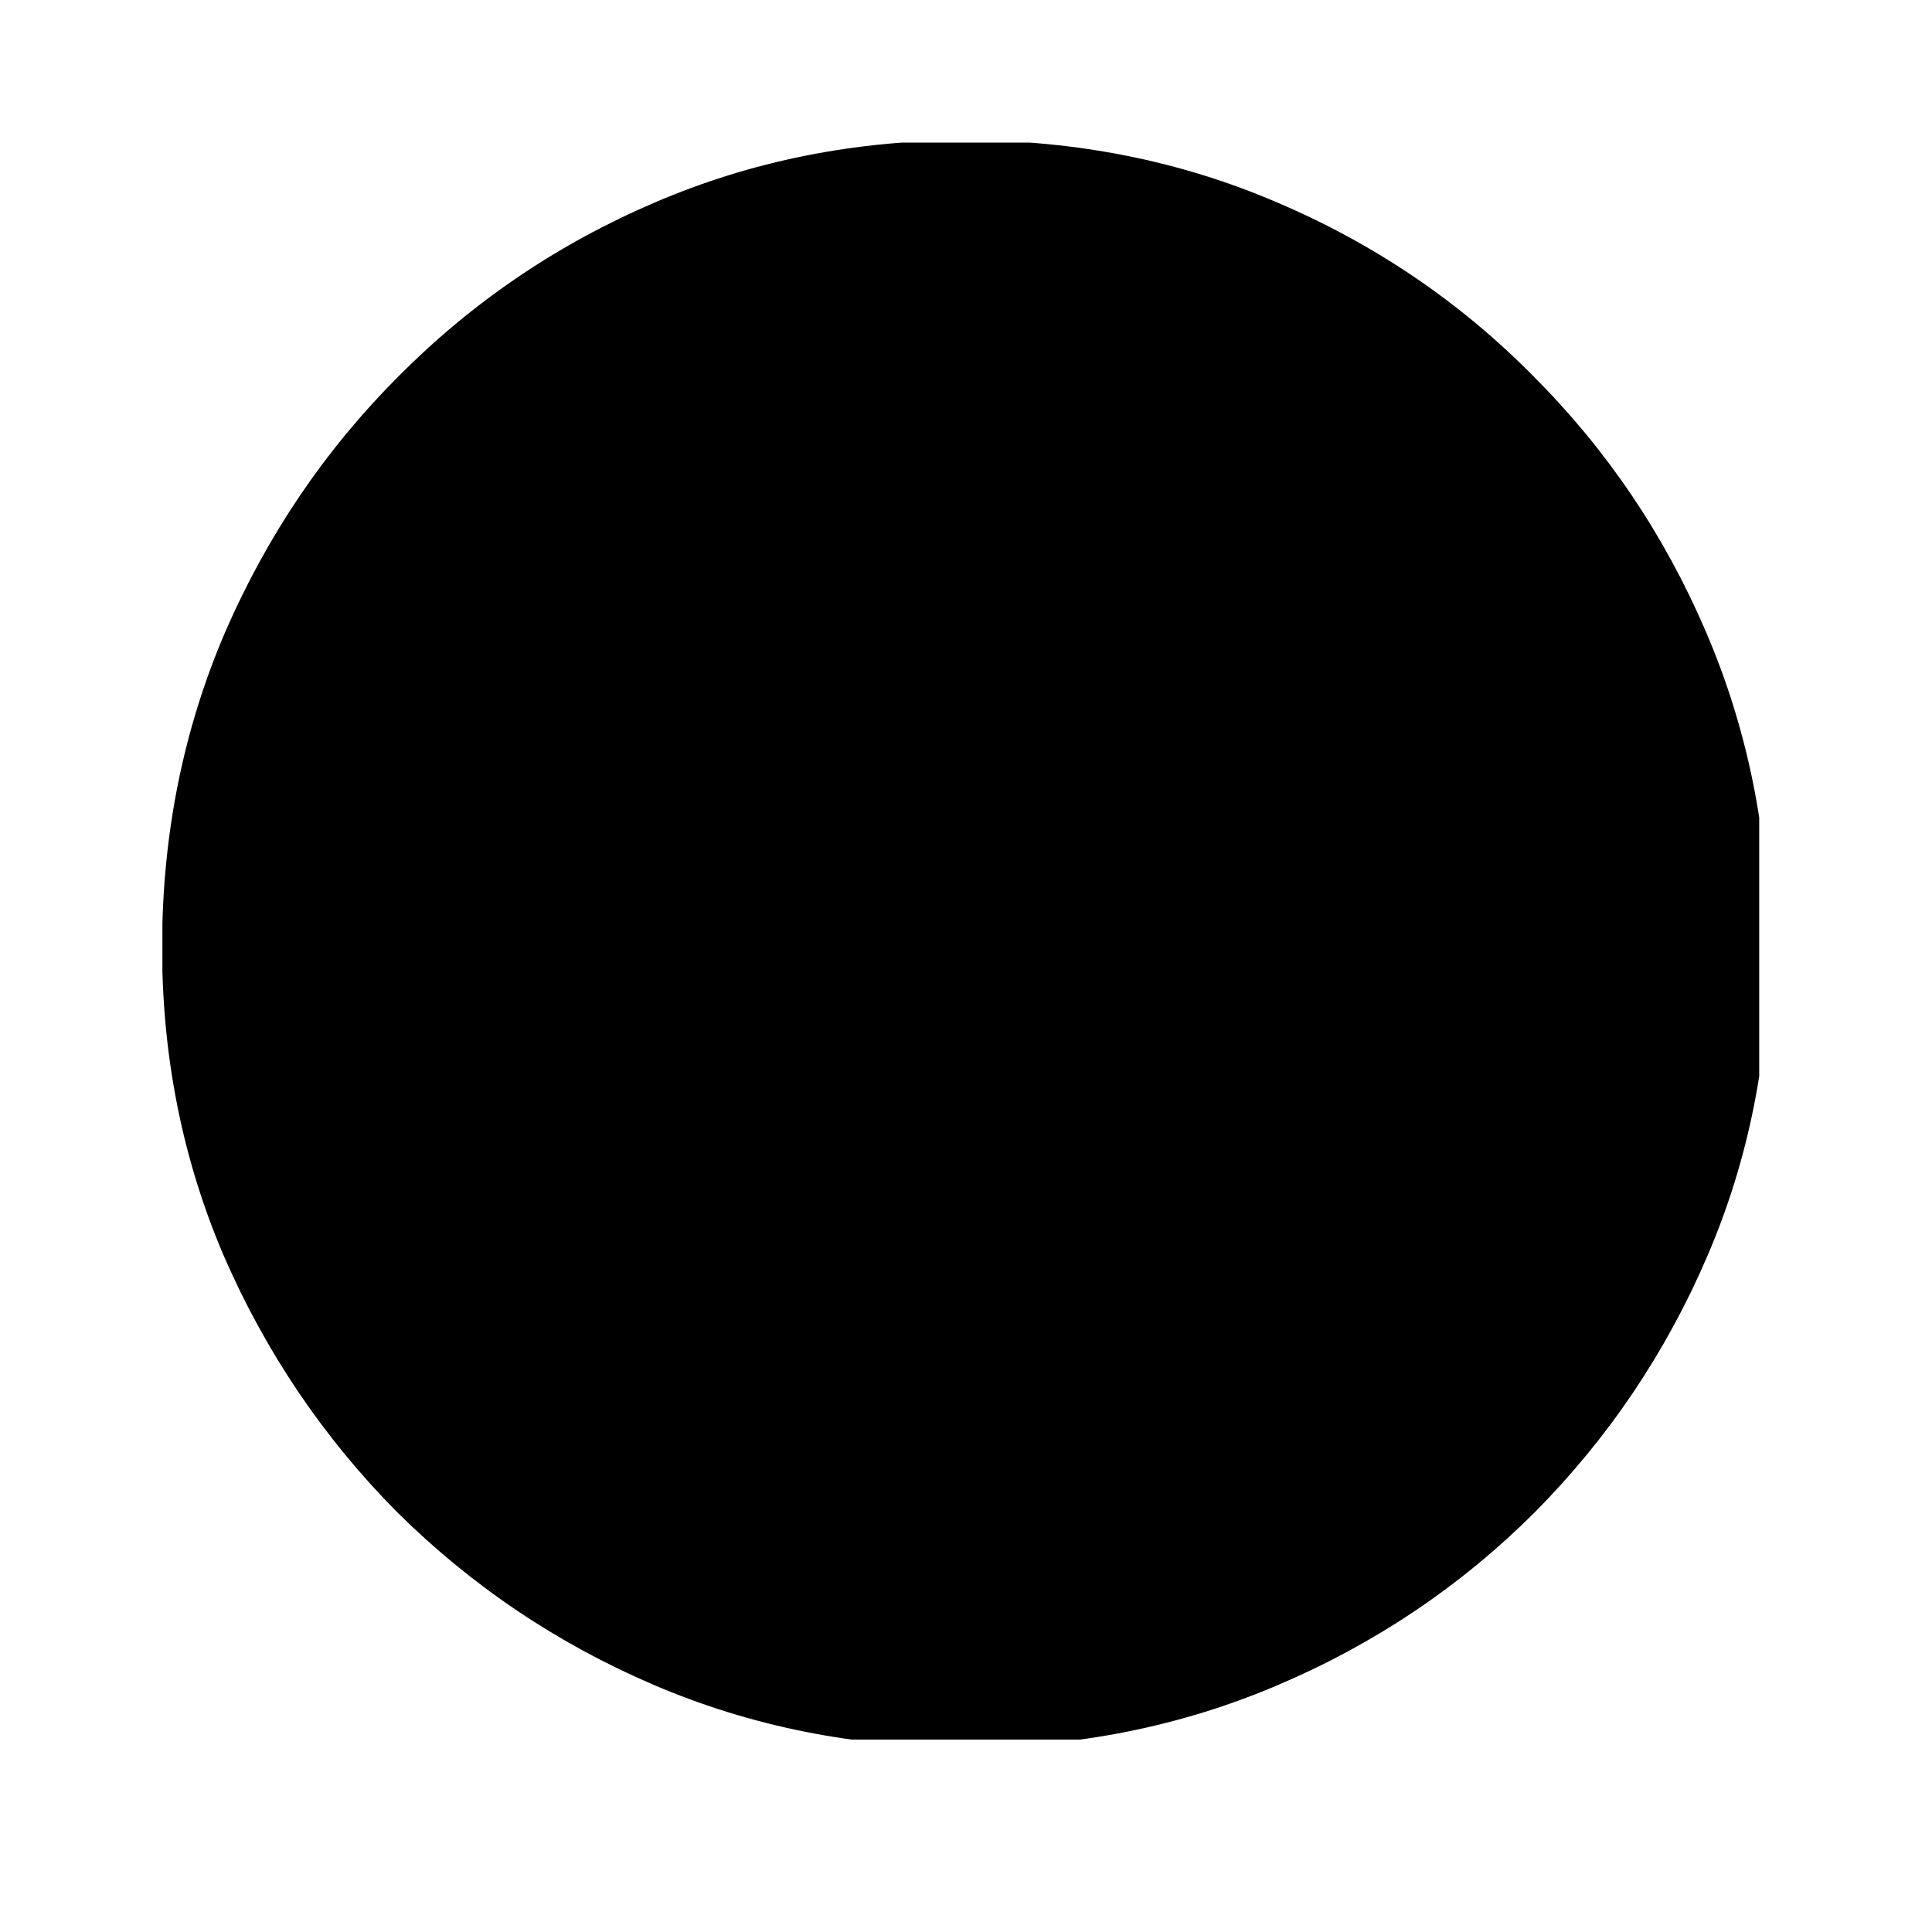 <svg xmlns="http://www.w3.org/2000/svg" xmlns:xlink="http://www.w3.org/1999/xlink" width="64" zoomAndPan="magnify" viewBox="0 0 48 48" height="64" preserveAspectRatio="xMidYMid meet" version="1.0"><defs><clipPath id="c83482fdfd"><path d="M 4.035 3.543 L 43.707 3.543 L 43.707 43.219 L 4.035 43.219 Z M 4.035 3.543 " clip-rule="nonzero"/></clipPath></defs><g clip-path="url(#c83482fdfd)"><path fill="#000000" d="M 23.992 43.41 C 21.242 43.41 18.66 42.895 16.238 41.859 C 13.832 40.828 11.711 39.395 9.867 37.57 C 8.043 35.73 6.605 33.605 5.559 31.199 C 4.527 28.789 4.016 26.207 4.027 23.449 C 4.039 20.688 4.562 18.105 5.598 15.695 C 6.645 13.289 8.078 11.172 9.906 9.344 C 11.734 7.504 13.852 6.066 16.258 5.035 C 18.664 4 21.242 3.484 23.992 3.484 C 26.75 3.484 29.336 4 31.742 5.035 C 34.16 6.066 36.277 7.504 38.094 9.344 C 39.922 11.172 41.352 13.289 42.383 15.695 C 43.418 18.105 43.941 20.688 43.953 23.449 C 43.965 26.207 43.457 28.789 42.422 31.199 C 41.391 33.605 39.957 35.73 38.133 37.57 C 36.305 39.395 34.18 40.828 31.762 41.859 C 29.34 42.895 26.75 43.41 23.992 43.41 Z M 23.992 43.41 " fill-opacity="1" fill-rule="nonzero"/></g></svg>